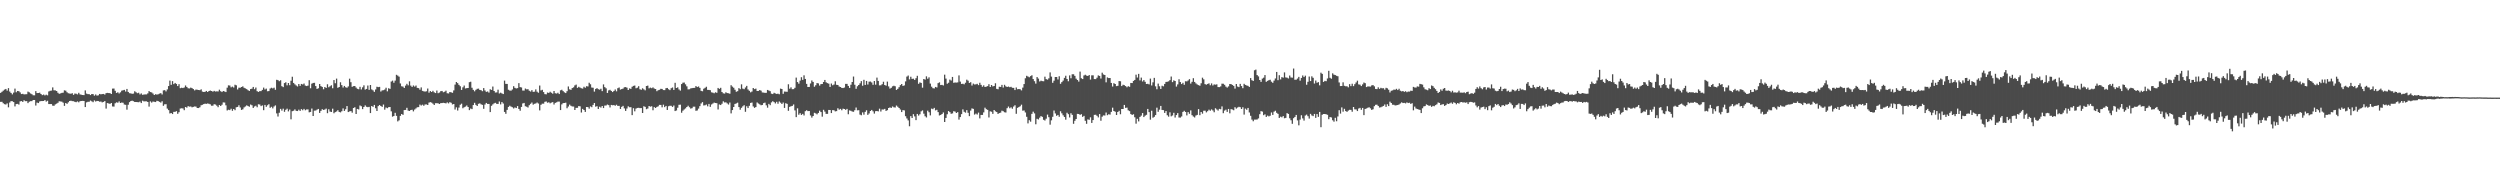 <?xml version="1.0" encoding="UTF-8"?>
<svg xmlns="http://www.w3.org/2000/svg" width="1920" height="150">
  <path d="M0 71.320h1v6.908H0zM1 70.520h1v7.676H1zM2 69.649h1v9.670H2zM3 68.807h1v11.214H3zM4 68.316h1v11.990H4zM5 69.595h1v9.808H5zM6 67.662h1v14.773H6zM7 70.299h1v8.461H7zM8 71.375h1v6.310H8zM9 72.488h1v5.303H9zM10 71.101h1v7.281H10zM11 68.065h1v13.654H11zM12 70.869h1v9.047H12zM13 69.867h1v9.892H13zM14 70.056h1v10.269H14zM15 70.943h1v6.927H15zM16 72.265h1v5.334H16zM17 72.046h1v6.249H17zM18 72.522h1v4.467H18zM19 72.418h1v5.281H19zM20 72.367h1v5.291H20zM21 70.354h1v8.829H21zM22 70.910h1v7.197H22zM23 71.765h1v5.941H23zM24 72.335h1v5.328H24zM25 73.182h1v3.636H25zM26 73.193h1v3.605H26zM27 69.986h1v11.042H27zM28 71.476h1v7.318H28zM29 71.429h1v7.741H29zM30 71.191h1v6.756H30zM31 72.178h1v5.423H31zM32 73.045h1v4.587H32zM33 72.583h1v4.986H33zM34 73.242h1v3.604H34zM35 72.697h1v5.320H35zM36 73.213h1v4.171H36zM37 70.261h1v9.667H37zM38 69.727h1v10.185H38zM39 69.568h1v10.358H39zM40 67.125h1v14.016H40zM41 69.324h1v11.922H41zM42 69.420h1v10.746H42zM43 69.911h1v9.694H43zM44 71.214h1v7.721H44zM45 72.028h1v5.743H45zM46 71.719h1v6.206H46zM47 71.301h1v6.790H47zM48 71.160h1v7.699H48zM49 69.377h1v11.911H49zM50 69.654h1v9.452H50zM51 70.861h1v8.932H51zM52 71.639h1v6.939H52zM53 71.858h1v5.731H53zM54 71.989h1v5.302H54zM55 71.559h1v6.094H55zM56 72.859h1v4.888H56zM57 71.850h1v6.370H57zM58 71.995h1v6.484H58zM59 72.510h1v5.346H59zM60 71.296h1v7.274H60zM61 72.500h1v5.229H61zM62 72.749h1v4.833H62zM63 72.938h1v4.531H63zM64 73.077h1v4.498H64zM65 69.443h1v12.796H65zM66 71.899h1v6.764H66zM67 72.292h1v5.869H67zM68 72.277h1v5.835H68zM69 73.009h1v4.176H69zM70 72.172h1v5.645H70zM71 72.273h1v6.237H71zM72 73.448h1v3.638H72zM73 72.529h1v5.455H73zM74 73.416h1v4.122H74zM75 73.233h1v4.364H75zM76 72.152h1v5.954H76zM77 72.457h1v5.535H77zM78 72.232h1v6.430H78zM79 72.154h1v6.148H79zM80 72.673h1v4.939H80zM81 71.549h1v11.860H81zM82 71.299h1v7.861H82zM83 71.481h1v8.003H83zM84 71.505h1v8.247H84zM85 72.170h1v6.935H85zM86 68.032h1v13.743H86zM87 67.996h1v13.873H87zM88 69.755h1v9.533H88zM89 71.355h1v7.216H89zM90 70.868h1v8.044H90zM91 71.775h1v6.074H91zM92 70.930h1v8.183H92zM93 69.632h1v9.093H93zM94 69.303h1v9.617H94zM95 69.017h1v11.265H95zM96 70.273h1v10.236H96zM97 68.318h1v15.907H97zM98 70.606h1v9.837H98zM99 71.575h1v6.872H99zM100 71.711h1v5.852H100zM101 72.029h1v5.275H101zM102 71.888h1v5.848H102zM103 70.099h1v8.230H103zM104 70.883h1v7.457H104zM105 71.595h1v6.863H105zM106 71.224h1v7.321H106zM107 72.488h1v5.522H107zM108 71.751h1v7.386H108zM109 72.816h1v4.520H109zM110 72.626h1v5.235H110zM111 72.491h1v5.356H111zM112 72.500h1v5.345H112zM113 71.733h1v6.628H113zM114 69.959h1v11.891H114zM115 70.697h1v7.199H115zM116 70.948h1v7.853H116zM117 71.852h1v6.134H117zM118 72.972h1v5.219H118zM119 72.364h1v6.005H119zM120 72.637h1v4.797H120zM121 72.377h1v5.311H121zM122 71.894h1v6.359H122zM123 71.551h1v7.243H123zM124 72.526h1v5.232H124zM125 69.431h1v11.802H125zM126 69.199h1v10.941H126zM127 70.192h1v9.839H127zM128 68.633h1v14.787H128zM129 66.123h1v18.452H129zM130 61.913h1v25.210H130zM131 65.102h1v21.680H131zM132 62.309h1v25.284H132zM133 64.612h1v21.285H133zM134 63.711h1v22.150H134zM135 64.457h1v20.903H135zM136 66.087h1v21.311H136zM137 64.689h1v21.500H137zM138 67.731h1v15.627H138zM139 67.390h1v15.736H139zM140 67.629h1v15.684H140zM141 67.163h1v17.489H141zM142 65.638h1v16.546H142zM143 66.777h1v15.927H143zM144 67.796h1v13.732H144zM145 67.929h1v13.986H145zM146 67.286h1v14.475H146zM147 67.704h1v14.708H147zM148 68.413h1v13.637H148zM149 69.409h1v12.351H149zM150 68.764h1v13.119H150zM151 68.911h1v14.012H151zM152 69.118h1v13.864H152zM153 69.293h1v13.066H153zM154 68.590h1v12.258H154zM155 70.331h1v10.168H155zM156 70.667h1v9.255H156zM157 70.526h1v9.086H157zM158 69.820h1v9.927H158zM159 70.674h1v8.779H159zM160 69.898h1v9.808H160zM161 69.550h1v10.558H161zM162 69.889h1v11.296H162zM163 70.415h1v10.759H163zM164 69.794h1v10.255H164zM165 70.274h1v9.996H165zM166 70.154h1v11.010H166zM167 70.263h1v12.061H167zM168 68.885h1v11.767H168zM169 70.030h1v11.367H169zM170 70.728h1v9.700H170zM171 69.890h1v8.736H171zM172 70.267h1v8.479H172zM173 70.712h1v10.171H173zM174 67.338h1v17.519H174zM175 65.541h1v18.750H175zM176 65.715h1v18.881H176zM177 67.051h1v16.472H177zM178 66.514h1v18.577H178zM179 67.229h1v16.490H179zM180 65.055h1v19.573H180zM181 65.551h1v16.806H181zM182 68.707h1v13.441H182zM183 67.350h1v13.477H183zM184 67.366h1v15.143H184zM185 66.809h1v17.598H185zM186 66.285h1v17.684H186zM187 67.434h1v15.070H187zM188 67.900h1v13.861H188zM189 68.479h1v12.442H189zM190 69.263h1v12.185H190zM191 69.847h1v12.112H191zM192 68.407h1v11.881H192zM193 68.083h1v12.751H193zM194 66.748h1v16.156H194zM195 68.506h1v13.240H195zM196 67.208h1v13.987H196zM197 70.019h1v12.375H197zM198 70.596h1v9.468H198zM199 70.006h1v10.265H199zM200 69.995h1v11.529H200zM201 69.015h1v11.906H201zM202 67.262h1v17.391H202zM203 68.709h1v11.864H203zM204 68.063h1v13.967H204zM205 70.081h1v10.765H205zM206 69.955h1v10.089H206zM207 67.975h1v14.837H207zM208 67.359h1v14.687H208zM209 67.915h1v15.338H209zM210 67.350h1v14.439H210zM211 68.946h1v11.983H211zM212 61.280h1v25.816H212zM213 61.521h1v27.977H213zM214 62.374h1v24.223H214zM215 61.642h1v21.961H215zM216 66.223h1v18.714H216zM217 66.934h1v16.547H217zM218 63.797h1v22.083H218zM219 63.183h1v21.143H219zM220 65.514h1v17.937H220zM221 63.750h1v21.806H221zM222 65.444h1v18.670H222zM223 61.992h1v29.643H223zM224 58.950h1v26.464H224zM225 63.673h1v21.354H225zM226 64.778h1v19.234H226zM227 65.620h1v19.515H227zM228 66.410h1v18.872H228zM229 64.537h1v19.678H229zM230 65.958h1v19.244H230zM231 64.460h1v19.360H231zM232 64.857h1v19.841H232zM233 64.153h1v19.443H233zM234 65.760h1v18.924H234zM235 66.108h1v17.977H235zM236 65.767h1v18.268H236zM237 61.576h1v24.691H237zM238 67.807h1v18.182H238zM239 64.251h1v19.101H239zM240 63.674h1v25.391H240zM241 63.587h1v21.401H241zM242 66.123h1v18.751H242zM243 68.299h1v15.911H243zM244 67.786h1v15.858H244zM245 64.527h1v22.195H245zM246 66.152h1v18.986H246zM247 66.748h1v17.122H247zM248 68.571h1v15.883H248zM249 66.820h1v17.306H249zM250 67.520h1v15.882H250zM251 64.698h1v22.234H251zM252 67.030h1v16.862H252zM253 66.228h1v19.486H253zM254 65.480h1v20.544H254zM255 67.766h1v15.702H255zM256 61.509h1v25.485H256zM257 63.970h1v22.132H257zM258 60.341h1v25.276H258zM259 67.409h1v17.249H259zM260 66.819h1v19.155H260zM261 63.196h1v23.140H261zM262 65.388h1v20.042H262zM263 67.206h1v16.031H263zM264 65.993h1v19.210H264zM265 67.006h1v16.911H265zM266 67.378h1v14.075H266zM267 66.370h1v19.707H267zM268 60.437h1v25.140H268zM269 63.119h1v22.190H269zM270 66.673h1v19.869H270zM271 66.137h1v16.798H271zM272 66.045h1v16.326H272zM273 67.199h1v20.353H273zM274 68.179h1v15.495H274zM275 68.570h1v15.476H275zM276 66.638h1v14.348H276zM277 68.715h1v12.908H277zM278 67.058h1v16.767H278zM279 65.530h1v16.671H279zM280 68.793h1v12.174H280zM281 68.289h1v13.742H281zM282 65.694h1v16.616H282zM283 69.038h1v13.032H283zM284 65.268h1v21.556H284zM285 68.648h1v12.737H285zM286 69.355h1v12.715H286zM287 70.575h1v9.998H287zM288 68.693h1v14.471H288zM289 66.611h1v18.628H289zM290 66.936h1v14.559H290zM291 66.730h1v13.902H291zM292 70.294h1v11.134H292zM293 69.408h1v12.683H293zM294 69.274h1v10.983H294zM295 68.743h1v15.469H295zM296 67.356h1v15.247H296zM297 70.138h1v12.962H297zM298 67.809h1v14.524H298zM299 68.236h1v13.941H299zM300 62.606h1v22.904H300zM301 61.885h1v27.720H301zM302 63.545h1v25.528H302zM303 61.890h1v24.760H303zM304 57.452h1v31.556H304zM305 58.086h1v35.127H305zM306 58.906h1v33.491H306zM307 64.122h1v24.854H307zM308 66.240h1v21.299H308zM309 66.495h1v21.744H309zM310 67.554h1v16.985H310zM311 65.763h1v18.644H311zM312 64.360h1v18.439H312zM313 65.530h1v19.388H313zM314 62.441h1v22.819H314zM315 65.761h1v18.715H315zM316 66.764h1v17.515H316zM317 65.628h1v19.920H317zM318 66.513h1v17.584H318zM319 65.700h1v17.534H319zM320 67.472h1v14.932H320zM321 67.684h1v14.590H321zM322 68.858h1v11.462H322zM323 67.144h1v13.888H323zM324 69.779h1v10.588H324zM325 70.164h1v11.114H325zM326 70.366h1v9.859H326zM327 70.099h1v10.067H327zM328 67.993h1v12.664H328zM329 71.190h1v7.620H329zM330 69.928h1v8.505H330zM331 70.648h1v8.140H331zM332 69.747h1v9.871H332zM333 70.900h1v9.729H333zM334 71.481h1v7.766H334zM335 69.545h1v9.726H335zM336 71.563h1v7.812H336zM337 71.080h1v8.778H337zM338 70.029h1v9.184H338zM339 69.822h1v9.339H339zM340 70.845h1v8.110H340zM341 70.455h1v8.676H341zM342 69.637h1v9.772H342zM343 71.637h1v7.008H343zM344 71.785h1v7.620H344zM345 70.664h1v7.790H345zM346 70.892h1v8.081H346zM347 71.255h1v8.995H347zM348 69.449h1v10.403H348zM349 64.973h1v19.154H349zM350 62.984h1v19.453H350zM351 63.845h1v21.063H351zM352 65.197h1v17.447H352zM353 66.244h1v14.189H353zM354 69.089h1v10.535H354zM355 67.096h1v16.067H355zM356 65.689h1v16.701H356zM357 67.940h1v13.941H357zM358 67.678h1v13.325H358zM359 67.563h1v14.625H359zM360 63.127h1v21.443H360zM361 62.767h1v20.595H361zM362 67.359h1v16.445H362zM363 68.996h1v11.696H363zM364 70.129h1v8.836H364zM365 68.963h1v11.589H365zM366 68.213h1v13.200H366zM367 68.055h1v11.650H367zM368 69.090h1v10.274H368zM369 69.294h1v10.854H369zM370 70.046h1v10.508H370zM371 67.636h1v15.948H371zM372 69.486h1v10.793H372zM373 70.537h1v8.505H373zM374 70.256h1v9.557H374zM375 71.093h1v8.725H375zM376 68.536h1v17.557H376zM377 69.052h1v12.208H377zM378 66.451h1v13.723H378zM379 69.887h1v9.472H379zM380 71.043h1v7.931H380zM381 70.947h1v8.841H381zM382 68.879h1v10.944H382zM383 71.788h1v6.122H383zM384 71.171h1v9.027H384zM385 71.724h1v6.672H385zM386 72.243h1v7.262H386zM387 61.914h1v24.069H387zM388 64.430h1v22.965H388zM389 64.477h1v19.894H389zM390 68.939h1v13.191H390zM391 69.550h1v11.676H391zM392 69.647h1v12.240H392zM393 68.693h1v13.675H393zM394 66.214h1v17.067H394zM395 67.499h1v15.037H395zM396 67.931h1v15.067H396zM397 67.694h1v13.760H397zM398 63.864h1v19.814H398zM399 66.917h1v18.145H399zM400 67.172h1v14.952H400zM401 69.537h1v9.941H401zM402 69.589h1v9.488H402zM403 67.973h1v13.645H403zM404 68.603h1v13.354H404zM405 68.498h1v14.079H405zM406 69.662h1v11.130H406zM407 70.314h1v9.426H407zM408 69.236h1v9.505H408zM409 70.579h1v9.826H409zM410 70.420h1v9.287H410zM411 68.674h1v10.770H411zM412 70.400h1v8.342H412zM413 71.241h1v8.263H413zM414 65.677h1v19.104H414zM415 69.446h1v11.054H415zM416 68.972h1v10.664H416zM417 70.688h1v8.915H417zM418 72.277h1v5.881H418zM419 72.441h1v5.498H419zM420 71.090h1v7.787H420zM421 71.365h1v7.157H421zM422 70.429h1v8.922H422zM423 71.227h1v7.546H423zM424 71.915h1v6.528H424zM425 69.911h1v10.378H425zM426 71.611h1v7.368H426zM427 71.831h1v6.742H427zM428 71.231h1v6.816H428zM429 72.262h1v5.775H429zM430 69.367h1v15.187H430zM431 68.920h1v11.265H431zM432 70.000h1v9.211H432zM433 70.896h1v8.205H433zM434 71.467h1v7.390H434zM435 70.051h1v13.080H435zM436 66.402h1v15.434H436zM437 68.610h1v11.734H437zM438 69.028h1v12.218H438zM439 67.651h1v14.134H439zM440 67.051h1v14.765H440zM441 65.581h1v18.878H441zM442 64.954h1v17.897H442zM443 67.465h1v15.345H443zM444 66.682h1v14.790H444zM445 67.286h1v14.379H445zM446 67.796h1v18.605H446zM447 68.044h1v15.578H447zM448 66.595h1v17.905H448zM449 67.376h1v18.582H449zM450 66.211h1v15.947H450zM451 66.382h1v15.877H451zM452 63.554h1v19.912H452zM453 64.734h1v16.961H453zM454 67.215h1v15.105H454zM455 67.376h1v13.182H455zM456 70.373h1v8.747H456zM457 68.305h1v13.615H457zM458 67.699h1v13.857H458zM459 68.529h1v15.158H459zM460 68.859h1v13.106H460zM461 68.151h1v14.481H461zM462 70.007h1v11.385H462zM463 64.816h1v18.169H463zM464 66.916h1v14.204H464zM465 67.861h1v13.135H465zM466 71.376h1v8.896H466zM467 69.440h1v11.302H467zM468 68.956h1v13.581H468zM469 69.825h1v10.784H469zM470 70.710h1v10.125H470zM471 69.818h1v10.884H471zM472 68.693h1v12.515H472zM473 70.165h1v10.295H473zM474 67.735h1v13.605H474zM475 67.193h1v14.135H475zM476 68.834h1v14.852H476zM477 68.408h1v13.655H477zM478 68.027h1v13.299H478zM479 66.996h1v16.264H479zM480 66.847h1v18.338H480zM481 67.339h1v16.027H481zM482 69.116h1v12.538H482zM483 67.911h1v14.485H483zM484 68.274h1v14.078H484zM485 66.628h1v21.790H485zM486 65.929h1v17.149H486zM487 65.673h1v19.833H487zM488 67.773h1v15.626H488zM489 67.317h1v15.590H489zM490 66.221h1v16.551H490zM491 68.548h1v14.509H491zM492 68.965h1v14.022H492zM493 67.795h1v18.975H493zM494 68.603h1v13.010H494zM495 69.374h1v12.723H495zM496 66.039h1v17.817H496zM497 65.738h1v17.621H497zM498 67.836h1v13.560H498zM499 67.302h1v14.643H499zM500 67.744h1v13.868H500zM501 67.123h1v17.575H501zM502 68.019h1v14.253H502zM503 68.348h1v14.590H503zM504 70.054h1v12.059H504zM505 69.295h1v12.351H505zM506 68.979h1v11.584H506zM507 68.185h1v12.406H507zM508 68.292h1v14.122H508zM509 69.162h1v11.245H509zM510 69.208h1v13.055H510zM511 67.753h1v13.625H511zM512 67.510h1v16.945H512zM513 68.535h1v13.089H513zM514 69.243h1v11.960H514zM515 67.749h1v13.504H515zM516 67.162h1v14.977H516zM517 69.046h1v12.002H517zM518 63.615h1v21.691H518zM519 67.595h1v17.248H519zM520 67.072h1v15.665H520zM521 68.700h1v11.762H521zM522 69.562h1v10.810H522zM523 64.547h1v22.046H523zM524 63.471h1v21.538H524zM525 63.400h1v20.671H525zM526 64.744h1v18.514H526zM527 66.315h1v15.875H527zM528 68.645h1v12.558H528zM529 68.568h1v13.788H529zM530 67.908h1v15.503H530zM531 67.663h1v15.447H531zM532 67.528h1v14.408H532zM533 67.488h1v14.439H533zM534 66.077h1v19.016H534zM535 66.880h1v17.956H535zM536 66.417h1v16.971H536zM537 67.494h1v14.039H537zM538 69.811h1v9.660H538zM539 70.117h1v8.298H539zM540 68.145h1v12.861H540zM541 67.415h1v13.452H541zM542 66.592h1v13.711H542zM543 69.017h1v12.621H543zM544 69.060h1v10.754H544zM545 69.265h1v12.785H545zM546 70.892h1v9.333H546zM547 71.165h1v8.365H547zM548 71.649h1v7.128H548zM549 70.869h1v8.243H549zM550 71.292h1v7.978H550zM551 67.544h1v16.550H551zM552 68.252h1v11.979H552zM553 67.450h1v13.253H553zM554 70.678h1v8.997H554zM555 71.695h1v6.113H555zM556 71.899h1v6.818H556zM557 70.856h1v7.740H557zM558 71.479h1v7.920H558zM559 71.603h1v8.699H559zM560 71.979h1v6.761H560zM561 65.418h1v21.691H561zM562 66.511h1v18.019H562zM563 67.357h1v14.841H563zM564 68.891h1v10.907H564zM565 70.451h1v8.951H565zM566 70.045h1v8.823H566zM567 67.676h1v14.538H567zM568 68.481h1v15.787H568zM569 64.776h1v18.019H569zM570 68.025h1v13.641H570zM571 68.528h1v12.285H571zM572 67.152h1v18.714H572zM573 65.955h1v15.648H573zM574 68.722h1v14.262H574zM575 69.733h1v11.523H575zM576 70.894h1v8.165H576zM577 70.298h1v8.447H577zM578 67.584h1v14.158H578zM579 68.464h1v14.356H579zM580 68.035h1v14.195H580zM581 69.904h1v8.788H581zM582 69.830h1v9.696H582zM583 69.096h1v11.106H583zM584 69.639h1v11.204H584zM585 71.022h1v9.556H585zM586 71.137h1v8.055H586zM587 71.338h1v7.445H587zM588 71.275h1v9.610H588zM589 69.062h1v13.637H589zM590 69.513h1v10.243H590zM591 70.031h1v10.762H591zM592 71.930h1v6.700H592zM593 72.257h1v5.484H593zM594 71.285h1v7.169H594zM595 71.803h1v7.654H595zM596 72.137h1v6.045H596zM597 71.945h1v7.724H597zM598 72.389h1v5.538H598zM599 68.040h1v10.814H599zM600 68.349h1v11.537H600zM601 72.025h1v6.695H601zM602 70.301h1v12.612H602zM603 70.393h1v8.850H603zM604 70.522h1v9.226H604zM605 64.692h1v20.380H605zM606 68.139h1v13.955H606zM607 67.055h1v14.560H607zM608 68.480h1v12.845H608zM609 68.451h1v11.762H609zM610 67.450h1v17.322H610zM611 59.601h1v30.340H611zM612 63.018h1v20.197H612zM613 64.256h1v23.839H613zM614 61.896h1v25.050H614zM615 59.292h1v28.982H615zM616 61.363h1v26.102H616zM617 57.867h1v30.801H617zM618 60.608h1v24.810H618zM619 64.430h1v20.266H619zM620 66.801h1v18.564H620zM621 66.790h1v18.471H621zM622 64.105h1v24.562H622zM623 61.772h1v28.560H623zM624 62.928h1v26.183H624zM625 66.611h1v20.003H625zM626 65.479h1v21.632H626zM627 63.793h1v24.040H627zM628 64.052h1v22.669H628zM629 65.762h1v19.226H629zM630 64.613h1v21.443H630zM631 64.527h1v25.095H631zM632 62.980h1v21.328H632zM633 61.378h1v24.330H633zM634 63.245h1v24.186H634zM635 63.839h1v23.605H635zM636 64.262h1v20.181H636zM637 66.743h1v17.723H637zM638 64.164h1v22.692H638zM639 65.502h1v19.068H639zM640 64.910h1v19.749H640zM641 62.436h1v23.135H641zM642 65.130h1v20.245H642zM643 65.261h1v17.903H643zM644 66.459h1v17.768H644zM645 66.823h1v16.799H645zM646 67.521h1v17.164H646zM647 67.615h1v15.850H647zM648 67.230h1v16.486H648zM649 64.413h1v19.947H649zM650 64.431h1v19.197H650zM651 65.988h1v21.777H651zM652 67.555h1v17.252H652zM653 65.084h1v19.991H653zM654 62.956h1v22.677H654zM655 58.783h1v27.061H655zM656 65.073h1v19.542H656zM657 68.213h1v14.376H657zM658 66.244h1v18.476H658zM659 65.269h1v19.368H659zM660 64.018h1v24.012H660zM661 62.313h1v26.196H661zM662 65.848h1v20.488H662zM663 61.279h1v26.780H663zM664 65.238h1v20.659H664zM665 62.147h1v22.535H665zM666 64.944h1v23.259H666zM667 62.702h1v24.435H667zM668 62.641h1v22.599H668zM669 63.344h1v21.069H669zM670 65.138h1v20.369H670zM671 62.220h1v25.010H671zM672 65.042h1v20.382H672zM673 59.582h1v25.669H673zM674 62.182h1v23.398H674zM675 65.591h1v17.865H675zM676 65.480h1v20.157H676zM677 64.679h1v19.397H677zM678 62.774h1v21.330H678zM679 65.288h1v18.336H679zM680 65.791h1v19.408H680zM681 62.694h1v21.961H681zM682 66.373h1v16.571H682zM683 68.057h1v14.415H683zM684 67.455h1v15.463H684zM685 66.292h1v15.464H685zM686 65.859h1v16.563H686zM687 66.269h1v16.341H687zM688 69.082h1v11.942H688zM689 68.268h1v13.718H689zM690 66.979h1v15.953H690zM691 65.392h1v18.710H691zM692 64.492h1v21.579H692zM693 66.003h1v18.558H693zM694 65.611h1v19.200H694zM695 62.489h1v26.769H695zM696 58.813h1v32.166H696zM697 58.009h1v34.466H697zM698 60.968h1v35.983H698zM699 58.920h1v30.251H699zM700 60.552h1v30.051H700zM701 60.429h1v27.294H701zM702 61.414h1v27.977H702zM703 60.077h1v32.185H703zM704 58.221h1v29.283H704zM705 64.372h1v24.423H705zM706 63.262h1v24.473H706zM707 63.691h1v21.821H707zM708 67.332h1v17.474H708zM709 60.665h1v26.628H709zM710 61.120h1v28.165H710zM711 58.609h1v31.584H711zM712 60.444h1v24.572H712zM713 59.384h1v26.836H713zM714 64.229h1v24.422H714zM715 66.551h1v16.859H715zM716 67.753h1v16.133H716zM717 67.937h1v14.903H717zM718 66.762h1v18.038H718zM719 67.194h1v17.129H719zM720 63.859h1v22.272H720zM721 63.230h1v25.450H721zM722 65.315h1v22.976H722zM723 65.175h1v22.365H723zM724 65.627h1v20.729H724zM725 57.336h1v36.361H725zM726 60.364h1v30.200H726zM727 64.322h1v23.428H727zM728 63.548h1v21.742H728zM729 61.126h1v25.006H729zM730 61.837h1v25.578H730zM731 59.075h1v27.999H731zM732 63.570h1v21.826H732zM733 63.353h1v22.379H733zM734 63.438h1v23.349H734zM735 63.289h1v22.834H735zM736 57.888h1v33.974H736zM737 62.691h1v27.230H737zM738 64.484h1v23.169H738zM739 64.292h1v19.733H739zM740 64.754h1v21.095H740zM741 63.561h1v22.990H741zM742 61.191h1v23.374H742zM743 61.928h1v24.693H743zM744 63.718h1v25.475H744zM745 63.118h1v21.837H745zM746 65.704h1v17.535H746zM747 64.194h1v19.393H747zM748 64.845h1v23.152H748zM749 64.765h1v22.476H749zM750 64.371h1v23.607H750zM751 65.358h1v21.145H751zM752 63.535h1v27.376H752zM753 65.200h1v23.079H753zM754 66.613h1v21.680H754zM755 65.555h1v20.792H755zM756 66.825h1v15.844H756zM757 66.507h1v17.371H757zM758 66.155h1v18.245H758zM759 64.677h1v25.547H759zM760 66.821h1v18.661H760zM761 65.280h1v20.508H761zM762 66.356h1v21.116H762zM763 66.048h1v18.410H763zM764 63.933h1v21.560H764zM765 68.247h1v17.833H765zM766 68.531h1v18.991H766zM767 66.606h1v20.239H767zM768 66.749h1v19.776H768zM769 65.165h1v19.846H769zM770 67.242h1v18.211H770zM771 65.104h1v21.129H771zM772 66.305h1v20.145H772zM773 66.839h1v16.243H773zM774 66.448h1v15.388H774zM775 66.962h1v16.209H775zM776 66.670h1v15.774H776zM777 67.420h1v16.103H777zM778 67.458h1v14.364H778zM779 69.173h1v11.662H779zM780 67.189h1v20.214H780zM781 68.546h1v14.277H781zM782 68.342h1v13.877H782zM783 68.571h1v13.063H783zM784 69.422h1v10.950H784zM785 67.261h1v17.754H785zM786 64.541h1v20.290H786zM787 60.108h1v26.255H787zM788 58.211h1v31.501H788zM789 58.763h1v36.009H789zM790 59.365h1v32.966H790zM791 58.482h1v34.978H791zM792 57.824h1v29.606H792zM793 60.717h1v25.049H793zM794 62.349h1v24.742H794zM795 64.204h1v31.258H795zM796 59.182h1v32.043H796zM797 60.368h1v31.395H797zM798 62.582h1v27.785H798zM799 61.953h1v27.200H799zM800 62.334h1v27.410H800zM801 62.415h1v29.568H801zM802 58.887h1v33.672H802zM803 60.792h1v30.326H803zM804 61.199h1v26.822H804zM805 60.143h1v29.868H805zM806 55.592h1v40.139H806zM807 58.849h1v33.544H807zM808 63.576h1v26.126H808zM809 61.928h1v22.953H809zM810 59.144h1v27.975H810zM811 59.122h1v29.812H811zM812 61.021h1v27.239H812zM813 58.578h1v31.123H813zM814 64.367h1v21.095H814zM815 63.077h1v23.987H815zM816 61.891h1v26.670H816zM817 59.806h1v30.046H817zM818 58.152h1v33.761H818zM819 60.667h1v25.934H819zM820 62.418h1v25.294H820zM821 57.912h1v32.315H821zM822 60.098h1v26.891H822zM823 57.035h1v31.187H823zM824 57.028h1v38.056H824zM825 58.279h1v34.474H825zM826 60.403h1v30.974H826zM827 61.423h1v26.051H827zM828 62.672h1v24.876H828zM829 55.005h1v33.220H829zM830 60.102h1v27.589H830zM831 60.720h1v29.011H831zM832 57.969h1v31.017H832zM833 57.395h1v35.360H833zM834 58.046h1v37.028H834zM835 58.364h1v33.316H835zM836 57.600h1v34.410H836zM837 61.157h1v28.950H837zM838 57.862h1v36.555H838zM839 57.860h1v34.355H839zM840 60.734h1v27.483H840zM841 60.792h1v27.334H841zM842 59.632h1v29.315H842zM843 57.911h1v32.234H843zM844 58.330h1v29.264H844zM845 60.331h1v32.400H845zM846 55.808h1v33.804H846zM847 57.167h1v31.440H847zM848 57.608h1v31.104H848zM849 63.231h1v23.209H849zM850 59.438h1v29.059H850zM851 59.958h1v27.804H851zM852 59.898h1v28.126H852zM853 63.669h1v22.256H853zM854 66.469h1v16.228H854zM855 63.891h1v21.359H855zM856 64.498h1v21.304H856zM857 66.135h1v22.168H857zM858 65.886h1v20.146H858zM859 62.249h1v22.863H859zM860 62.435h1v25.306H860zM861 66.078h1v17.646H861zM862 65.081h1v18.644H862zM863 65.446h1v15.145H863zM864 66.103h1v16.745H864zM865 67.016h1v15.628H865zM866 66.206h1v18.522H866zM867 66.646h1v18.697H867zM868 63.703h1v23.899H868zM869 63.813h1v24.457H869zM870 62.173h1v25.580H870zM871 61.370h1v28.698H871zM872 57.362h1v37.599H872zM873 59.523h1v31.701H873zM874 56.741h1v36.509H874zM875 61.735h1v28.078H875zM876 59.620h1v29.175H876zM877 62.554h1v24.287H877zM878 61.496h1v28.402H878zM879 62.798h1v26.023H879zM880 64.528h1v23.649H880zM881 64.357h1v19.305H881zM882 64.817h1v21.298H882zM883 60.370h1v31.551H883zM884 65.619h1v19.406H884zM885 63.209h1v27.199H885zM886 59.801h1v29.926H886zM887 66.289h1v22.084H887zM888 68.560h1v14.137H888zM889 64.211h1v21.665H889zM890 66.259h1v17.954H890zM891 68.316h1v13.038H891zM892 65.864h1v18.564H892zM893 66.314h1v18.249H893zM894 64.481h1v22.272H894zM895 62.934h1v22.362H895zM896 62.761h1v25.774H896zM897 62.452h1v27.153H897zM898 61.527h1v24.735H898zM899 58.794h1v30.563H899zM900 63.086h1v25.603H900zM901 61.679h1v24.946H901zM902 62.191h1v28.073H902zM903 66.518h1v21.841H903zM904 64.833h1v22.041H904zM905 60.876h1v29.387H905zM906 63.030h1v27.292H906zM907 64.557h1v24.886H907zM908 63.571h1v22.387H908zM909 65.119h1v19.971H909zM910 62.390h1v23.629H910zM911 62.512h1v26.103H911zM912 61.803h1v24.318H912zM913 60.777h1v26.640H913zM914 64.195h1v20.574H914zM915 62.848h1v25.617H915zM916 60.054h1v29.454H916zM917 62.903h1v27.303H917zM918 64.070h1v24.666H918zM919 64.857h1v23.366H919zM920 65.360h1v18.464H920zM921 65.862h1v22.587H921zM922 63.960h1v22.036H922zM923 59.643h1v27.639H923zM924 60.913h1v24.114H924zM925 64.596h1v20.407H925zM926 65.016h1v21.285H926zM927 64.450h1v20.936H927zM928 63.996h1v20.217H928zM929 65.491h1v19.565H929zM930 64.042h1v19.952H930zM931 65.619h1v19.241H931zM932 64.806h1v21.437H932zM933 65.045h1v18.116H933zM934 64.774h1v19.295H934zM935 66.891h1v18.058H935zM936 66.899h1v16.720H936zM937 66.379h1v17.557H937zM938 64.236h1v17.502H938zM939 64.285h1v22.665H939zM940 65.146h1v19.808H940zM941 66.497h1v17.716H941zM942 67.266h1v18.633H942zM943 66.366h1v17.302H943zM944 64.491h1v22.561H944zM945 64.628h1v19.203H945zM946 65.239h1v18.877H946zM947 65.945h1v18.737H947zM948 68.042h1v14.312H948zM949 64.517h1v18.864H949zM950 66.469h1v16.123H950zM951 66.917h1v15.082H951zM952 64.387h1v17.953H952zM953 66.089h1v17.605H953zM954 67.732h1v14.628H954zM955 64.338h1v23.665H955zM956 65.244h1v18.138H956zM957 65.629h1v18.682H957zM958 65.969h1v16.904H958zM959 66.752h1v19.607H959zM960 59.934h1v29.018H960zM961 61.600h1v30.231H961zM962 62.156h1v30.979H962zM963 53.974h1v37.859H963zM964 53.431h1v38.443H964zM965 57.671h1v34.097H965zM966 58.684h1v32.260H966zM967 61.423h1v26.275H967zM968 62.849h1v22.514H968zM969 60.368h1v25.338H969zM970 59.661h1v28.789H970zM971 57.669h1v30.131H971zM972 62.802h1v27.021H972zM973 62.090h1v26.680H973zM974 61.587h1v27.809H974zM975 61.226h1v27.681H975zM976 62.717h1v23.634H976zM977 63.600h1v24.691H977zM978 61.908h1v23.847H978zM979 60.244h1v24.821H979zM980 55.268h1v31.346H980zM981 61.576h1v25.858H981zM982 57.735h1v32.843H982zM983 60.988h1v28.597H983zM984 59.250h1v30.848H984zM985 59.671h1v29.477H985zM986 55.591h1v35.229H986zM987 59.466h1v31.064H987zM988 59.670h1v27.237H988zM989 60.238h1v27.254H989zM990 57.992h1v32.811H990zM991 59.488h1v32.895H991zM992 59.670h1v35.385H992zM993 52.647h1v38.139H993zM994 61.229h1v28.590H994zM995 61.187h1v27.104H995zM996 60.339h1v32.146H996zM997 59.040h1v37.239H997zM998 61.953h1v29.908H998zM999 59.867h1v28.639H999zM1000 57.940h1v32.973H1000zM1001 59.209h1v33.389H1001zM1002 58.097h1v30.626H1002zM1003 65.080h1v22.949H1003zM1004 62.833h1v26.424H1004zM1005 58.769h1v32.293H1005zM1006 62.265h1v25.169H1006zM1007 58.621h1v30.044H1007zM1008 59.728h1v29.461H1008zM1009 64.162h1v23.346H1009zM1010 61.825h1v28.718H1010zM1011 63.546h1v24.065H1011zM1012 63.077h1v26.700H1012zM1013 65.545h1v20.398H1013zM1014 55.806h1v41.907H1014zM1015 56.714h1v31.378H1015zM1016 62.909h1v24.647H1016zM1017 62.095h1v25.446H1017zM1018 62.341h1v25.391H1018zM1019 60.264h1v27.883H1019zM1020 54.381h1v37.154H1020zM1021 59.736h1v30.171H1021zM1022 60.484h1v29.728H1022zM1023 56.333h1v36.045H1023zM1024 57.333h1v36.129H1024zM1025 57.659h1v32.830H1025zM1026 58.221h1v34.896H1026zM1027 58.550h1v30.900H1027zM1028 63.355h1v21.275H1028zM1029 66.103h1v21.119H1029zM1030 66.059h1v16.405H1030zM1031 63.256h1v22.496H1031zM1032 65.891h1v17.665H1032zM1033 66.246h1v19.042H1033zM1034 66.234h1v19.676H1034zM1035 67.061h1v17.885H1035zM1036 64.589h1v19.751H1036zM1037 66.174h1v18.189H1037zM1038 64.320h1v21.472H1038zM1039 66.129h1v16.059H1039zM1040 64.673h1v19.282H1040zM1041 63.332h1v20.735H1041zM1042 61.962h1v23.345H1042zM1043 64.819h1v18.558H1043zM1044 65.003h1v17.844H1044zM1045 66.091h1v18.258H1045zM1046 64.840h1v18.030H1046zM1047 63.372h1v25.058H1047zM1048 63.885h1v19.779H1048zM1049 66.871h1v16.427H1049zM1050 66.369h1v16.372H1050zM1051 66.416h1v15.983H1051zM1052 66.528h1v16.659H1052zM1053 65.575h1v18.843H1053zM1054 65.356h1v18.573H1054zM1055 66.299h1v15.254H1055zM1056 68.308h1v12.166H1056zM1057 68.451h1v11.948H1057zM1058 67.049h1v14.302H1058zM1059 68.259h1v14.321H1059zM1060 67.424h1v14.941H1060zM1061 67.818h1v14.074H1061zM1062 67.751h1v13.627H1062zM1063 68.869h1v11.371H1063zM1064 67.442h1v14.620H1064zM1065 67.815h1v12.253H1065zM1066 68.893h1v12.542H1066zM1067 70.993h1v7.100H1067zM1068 69.706h1v9.375H1068zM1069 69.426h1v11.025H1069zM1070 68.795h1v11.683H1070zM1071 68.938h1v12.042H1071zM1072 68.221h1v12.601H1072zM1073 69.157h1v11.469H1073zM1074 68.123h1v12.093H1074zM1075 69.704h1v9.781H1075zM1076 70.208h1v8.384H1076zM1077 69.892h1v9.280H1077zM1078 70.540h1v8.466H1078zM1079 70.022h1v9.372H1079zM1080 70.792h1v7.833H1080zM1081 70.291h1v8.849H1081zM1082 70.361h1v8.551H1082zM1083 69.658h1v10.146H1083zM1084 69.768h1v9.471H1084zM1085 66.713h1v18.046H1085zM1086 67.198h1v14.647H1086zM1087 67.255h1v16.066H1087zM1088 66.335h1v17.437H1088zM1089 66.551h1v17.494H1089zM1090 64.385h1v20.001H1090zM1091 64.644h1v22.204H1091zM1092 64.994h1v18.137H1092zM1093 67.090h1v14.621H1093zM1094 68.562h1v12.921H1094zM1095 68.853h1v11.303H1095zM1096 69.340h1v11.354H1096zM1097 67.752h1v13.534H1097zM1098 68.424h1v12.578H1098zM1099 65.633h1v16.429H1099zM1100 66.126h1v15.176H1100zM1101 67.454h1v14.168H1101zM1102 68.526h1v12.216H1102zM1103 69.823h1v10.290H1103zM1104 71.438h1v7.248H1104zM1105 70.604h1v8.450H1105zM1106 68.657h1v12.052H1106zM1107 69.660h1v10.515H1107zM1108 68.133h1v11.889H1108zM1109 67.586h1v13.758H1109zM1110 69.560h1v11.106H1110zM1111 69.683h1v9.853H1111zM1112 69.491h1v10.396H1112zM1113 69.874h1v9.496H1113zM1114 70.909h1v7.826H1114zM1115 69.698h1v10.032H1115zM1116 71.082h1v7.446H1116zM1117 70.928h1v8.142H1117zM1118 71.181h1v8.955H1118zM1119 70.945h1v8.165H1119zM1120 69.637h1v9.974H1120zM1121 71.109h1v7.438H1121zM1122 71.114h1v7.232H1122zM1123 71.243h1v7.517H1123zM1124 70.904h1v7.681H1124zM1125 71.564h1v7.330H1125zM1126 70.652h1v7.923H1126zM1127 70.423h1v9.510H1127zM1128 72.357h1v6.144H1128zM1129 71.857h1v6.354H1129zM1130 71.544h1v6.833H1130zM1131 72.086h1v6.805H1131zM1132 71.161h1v7.507H1132zM1133 68.301h1v12.707H1133zM1134 66.947h1v15.501H1134zM1135 68.044h1v13.396H1135zM1136 66.337h1v17.817H1136zM1137 67.761h1v14.798H1137zM1138 68.565h1v13.680H1138zM1139 67.109h1v14.797H1139zM1140 66.793h1v17.025H1140zM1141 68.751h1v13.604H1141zM1142 67.242h1v17.394H1142zM1143 67.203h1v14.331H1143zM1144 68.034h1v12.887H1144zM1145 64.814h1v19.903H1145zM1146 67.779h1v14.968H1146zM1147 67.974h1v14.026H1147zM1148 69.611h1v10.233H1148zM1149 70.104h1v10.633H1149zM1150 69.838h1v10.026H1150zM1151 68.373h1v12.841H1151zM1152 66.630h1v15.615H1152zM1153 69.946h1v11.028H1153zM1154 68.388h1v12.304H1154zM1155 68.034h1v13.431H1155zM1156 68.149h1v12.124H1156zM1157 70.165h1v10.279H1157zM1158 69.586h1v10.314H1158zM1159 70.698h1v7.909H1159zM1160 70.292h1v9.202H1160zM1161 68.737h1v12.030H1161zM1162 68.999h1v14.290H1162zM1163 70.016h1v12.398H1163zM1164 69.373h1v11.369H1164zM1165 68.239h1v12.144H1165zM1166 69.871h1v9.511H1166zM1167 67.872h1v15.768H1167zM1168 68.834h1v10.914H1168zM1169 68.637h1v11.188H1169zM1170 69.236h1v11.474H1170zM1171 69.319h1v10.106H1171zM1172 64.235h1v21.201H1172zM1173 63.014h1v20.821H1173zM1174 65.877h1v16.808H1174zM1175 67.321h1v14.387H1175zM1176 67.658h1v13.880H1176zM1177 65.177h1v19.743H1177zM1178 66.951h1v17.057H1178zM1179 68.008h1v15.077H1179zM1180 66.713h1v17.315H1180zM1181 66.829h1v16.569H1181zM1182 65.943h1v15.475H1182zM1183 68.219h1v15.220H1183zM1184 66.996h1v14.139H1184zM1185 67.980h1v13.066H1185zM1186 69.730h1v12.702H1186zM1187 69.179h1v10.708H1187zM1188 66.893h1v15.076H1188zM1189 68.569h1v12.484H1189zM1190 68.797h1v12.727H1190zM1191 69.417h1v12.186H1191zM1192 68.782h1v11.823H1192zM1193 68.744h1v11.224H1193zM1194 70.681h1v8.941H1194zM1195 70.645h1v8.130H1195zM1196 70.654h1v8.494H1196zM1197 71.483h1v8.545H1197zM1198 70.342h1v8.937H1198zM1199 71.026h1v7.755H1199zM1200 71.607h1v7.061H1200zM1201 72.188h1v5.530H1201zM1202 72.568h1v4.972H1202zM1203 72.265h1v5.323H1203zM1204 71.143h1v7.136H1204zM1205 72.779h1v4.961H1205zM1206 72.632h1v5.026H1206zM1207 72.491h1v5.603H1207zM1208 72.901h1v4.660H1208zM1209 72.602h1v5.200H1209zM1210 71.982h1v5.906H1210zM1211 69.859h1v8.724H1211zM1212 71.483h1v6.530H1212zM1213 72.177h1v6.174H1213zM1214 71.777h1v6.519H1214zM1215 71.409h1v7.631H1215zM1216 71.744h1v6.551H1216zM1217 71.948h1v6.664H1217zM1218 72.033h1v6.211H1218zM1219 71.946h1v6.808H1219zM1220 67.826h1v19.412H1220zM1221 64.622h1v22.872H1221zM1222 62.729h1v24.445H1222zM1223 63.994h1v24.232H1223zM1224 64.489h1v25.219H1224zM1225 64.093h1v27.578H1225zM1226 61.821h1v26.929H1226zM1227 59.467h1v28.212H1227zM1228 53.632h1v36.159H1228zM1229 61.445h1v27.564H1229zM1230 60.968h1v28.585H1230zM1231 62.894h1v25.942H1231zM1232 63.795h1v25.523H1232zM1233 60.509h1v27.269H1233zM1234 61.493h1v28.245H1234zM1235 62.351h1v28.289H1235zM1236 62.215h1v24.762H1236zM1237 62.997h1v25.267H1237zM1238 57.049h1v29.261H1238zM1239 63.244h1v24.265H1239zM1240 64.522h1v20.904H1240zM1241 64.953h1v18.386H1241zM1242 67.750h1v15.186H1242zM1243 62.609h1v22.077H1243zM1244 60.491h1v27.425H1244zM1245 62.232h1v24.418H1245zM1246 63.377h1v22.570H1246zM1247 65.618h1v17.014H1247zM1248 67.754h1v16.783H1248zM1249 63.736h1v21.119H1249zM1250 64.893h1v17.666H1250zM1251 64.493h1v18.336H1251zM1252 66.393h1v17.141H1252zM1253 66.571h1v16.742H1253zM1254 68.156h1v14.543H1254zM1255 67.247h1v15.987H1255zM1256 68.159h1v14.191H1256zM1257 67.237h1v14.685H1257zM1258 68.455h1v12.219H1258zM1259 66.408h1v16.692H1259zM1260 65.843h1v21.053H1260zM1261 65.292h1v21.019H1261zM1262 62.965h1v22.464H1262zM1263 63.274h1v22.525H1263zM1264 64.907h1v19.301H1264zM1265 66.027h1v22.344H1265zM1266 61.708h1v26.523H1266zM1267 62.998h1v21.355H1267zM1268 63.456h1v22.387H1268zM1269 67.038h1v16.951H1269zM1270 67.600h1v14.355H1270zM1271 62.852h1v27.762H1271zM1272 56.699h1v31.800H1272zM1273 57.464h1v33.414H1273zM1274 65.610h1v17.141H1274zM1275 67.359h1v14.942H1275zM1276 65.329h1v19.380H1276zM1277 64.496h1v22.582H1277zM1278 60.026h1v27.633H1278zM1279 65.390h1v20.083H1279zM1280 67.443h1v14.186H1280zM1281 68.079h1v17.381H1281zM1282 64.878h1v21.172H1282zM1283 60.252h1v27.179H1283zM1284 67.263h1v22.986H1284zM1285 67.712h1v14.157H1285zM1286 70.171h1v11.023H1286zM1287 68.570h1v13.354H1287zM1288 68.166h1v13.979H1288zM1289 68.692h1v11.955H1289zM1290 69.703h1v10.298H1290zM1291 70.992h1v8.583H1291zM1292 68.938h1v11.504H1292zM1293 67.653h1v13.542H1293zM1294 65.918h1v15.823H1294zM1295 70.352h1v10.408H1295zM1296 71.297h1v7.197H1296zM1297 70.769h1v8.543H1297zM1298 70.891h1v7.953H1298zM1299 70.836h1v8.082H1299zM1300 70.939h1v7.972H1300zM1301 71.356h1v6.931H1301zM1302 71.009h1v7.773H1302zM1303 71.350h1v7.821H1303zM1304 68.676h1v11.478H1304zM1305 69.784h1v10.993H1305zM1306 71.223h1v8.832H1306zM1307 71.093h1v7.450H1307zM1308 71.774h1v6.656H1308zM1309 61.336h1v24.165H1309zM1310 62.028h1v23.074H1310zM1311 62.592h1v23.006H1311zM1312 66.376h1v16.862H1312zM1313 66.757h1v13.799H1313zM1314 65.331h1v17.729H1314zM1315 64.456h1v22.913H1315zM1316 66.486h1v17.356H1316zM1317 66.789h1v18.685H1317zM1318 67.134h1v14.692H1318zM1319 66.213h1v15.128H1319zM1320 63.938h1v22.551H1320zM1321 65.104h1v22.692H1321zM1322 64.539h1v21.390H1322zM1323 66.880h1v15.545H1323zM1324 70.181h1v10.195H1324zM1325 67.164h1v16.664H1325zM1326 67.172h1v19.677H1326zM1327 65.568h1v20.972H1327zM1328 69.492h1v12.431H1328zM1329 69.890h1v11.342H1329zM1330 70.758h1v9.184H1330zM1331 69.238h1v12.404H1331zM1332 68.265h1v12.657H1332zM1333 69.559h1v10.606H1333zM1334 69.387h1v10.788H1334zM1335 70.198h1v8.959H1335zM1336 68.576h1v13.127H1336zM1337 68.759h1v12.662H1337zM1338 69.184h1v13.811H1338zM1339 70.302h1v10.820H1339zM1340 71.227h1v8.771H1340zM1341 72.204h1v6.594H1341zM1342 72.115h1v6.720H1342zM1343 71.608h1v7.553H1343zM1344 69.071h1v11.101H1344zM1345 70.720h1v9.389H1345zM1346 70.529h1v11.516H1346zM1347 68.382h1v14.274H1347zM1348 69.416h1v12.314H1348zM1349 68.985h1v13.329H1349zM1350 66.266h1v17.568H1350zM1351 63.673h1v20.130H1351zM1352 60.894h1v26.377H1352zM1353 64.050h1v21.819H1353zM1354 64.997h1v22.978H1354zM1355 63.438h1v24.196H1355zM1356 64.365h1v22.960H1356zM1357 65.936h1v19.840H1357zM1358 67.522h1v16.635H1358zM1359 66.335h1v18.346H1359zM1360 65.099h1v19.618H1360zM1361 68.877h1v13.466H1361zM1362 67.947h1v14.121H1362zM1363 68.237h1v14.925H1363zM1364 66.511h1v17.625H1364zM1365 65.006h1v16.781H1365zM1366 68.187h1v14.039H1366zM1367 69.046h1v11.875H1367zM1368 69.314h1v12.338H1368zM1369 68.778h1v13.035H1369zM1370 69.156h1v12.807H1370zM1371 69.986h1v11.035H1371zM1372 70.249h1v10.286H1372zM1373 70.670h1v9.565H1373zM1374 70.513h1v9.744H1374zM1375 70.201h1v9.868H1375zM1376 70.516h1v9.252H1376zM1377 71.498h1v7.406H1377zM1378 70.915h1v8.120H1378zM1379 71.138h1v7.900H1379zM1380 70.747h1v7.162H1380zM1381 71.391h1v7.689H1381zM1382 71.267h1v8.006H1382zM1383 70.912h1v8.803H1383zM1384 70.902h1v9.779H1384zM1385 71.430h1v7.433H1385zM1386 71.652h1v7.540H1386zM1387 71.647h1v8.389H1387zM1388 70.559h1v8.993H1388zM1389 69.901h1v9.635H1389zM1390 69.927h1v10.574H1390zM1391 70.410h1v9.788H1391zM1392 70.551h1v7.570H1392zM1393 69.928h1v9.057H1393zM1394 71.027h1v8.967H1394zM1395 70.313h1v9.221H1395zM1396 68.108h1v15.342H1396zM1397 68.875h1v11.943H1397zM1398 67.401h1v14.386H1398zM1399 66.956h1v15.796H1399zM1400 65.617h1v17.138H1400zM1401 63.873h1v17.976H1401zM1402 61.735h1v24.250H1402zM1403 64.922h1v19.991H1403zM1404 67.735h1v14.138H1404zM1405 68.679h1v13.012H1405zM1406 69.572h1v11.460H1406zM1407 67.495h1v18.177H1407zM1408 67.359h1v16.430H1408zM1409 68.208h1v14.676H1409zM1410 67.253h1v16.412H1410zM1411 67.542h1v14.581H1411zM1412 67.333h1v17.038H1412zM1413 66.432h1v15.809H1413zM1414 66.955h1v14.700H1414zM1415 67.692h1v13.822H1415zM1416 67.479h1v13.199H1416zM1417 70.769h1v9.604H1417zM1418 67.431h1v14.200H1418zM1419 67.170h1v14.758H1419zM1420 67.980h1v12.866H1420zM1421 68.668h1v13.460H1421zM1422 70.520h1v9.577H1422zM1423 68.574h1v13.487H1423zM1424 67.762h1v15.867H1424zM1425 65.945h1v15.131H1425zM1426 66.717h1v14.965H1426zM1427 68.062h1v12.201H1427zM1428 69.137h1v10.810H1428zM1429 69.169h1v11.354H1429zM1430 69.114h1v10.717H1430zM1431 69.267h1v11.827H1431zM1432 69.073h1v11.653H1432zM1433 70.300h1v8.831H1433zM1434 64.533h1v19.391H1434zM1435 65.308h1v19.680H1435zM1436 61.067h1v24.969H1436zM1437 63.816h1v22.217H1437zM1438 64.324h1v22.230H1438zM1439 63.585h1v22.708H1439zM1440 65.750h1v18.659H1440zM1441 68.799h1v12.552H1441zM1442 69.078h1v11.935H1442zM1443 70.238h1v9.974H1443zM1444 68.592h1v15.020H1444zM1445 66.115h1v17.669H1445zM1446 65.135h1v17.488H1446zM1447 65.950h1v16.584H1447zM1448 68.846h1v13.141H1448zM1449 69.084h1v12.282H1449zM1450 68.559h1v14.266H1450zM1451 68.124h1v13.725H1451zM1452 70.432h1v9.144H1452zM1453 68.674h1v14.236H1453zM1454 71.055h1v8.425H1454zM1455 70.602h1v9.401H1455zM1456 67.760h1v15.903H1456zM1457 68.972h1v10.975H1457zM1458 69.808h1v9.911H1458zM1459 69.682h1v10.573H1459zM1460 68.459h1v12.759H1460zM1461 66.193h1v21.664H1461zM1462 67.806h1v13.648H1462zM1463 67.662h1v13.695H1463zM1464 69.695h1v11.463H1464zM1465 69.673h1v12.253H1465zM1466 69.768h1v10.987H1466zM1467 68.352h1v12.931H1467zM1468 70.741h1v9.884H1468zM1469 69.606h1v11.877H1469zM1470 70.573h1v10.817H1470zM1471 70.585h1v9.913H1471zM1472 69.649h1v14.049H1472zM1473 68.927h1v13.556H1473zM1474 69.917h1v11.631H1474zM1475 69.339h1v12.163H1475zM1476 69.535h1v10.204H1476zM1477 69.493h1v11.126H1477zM1478 66.576h1v20.273H1478zM1479 66.727h1v17.838H1479zM1480 66.709h1v16.908H1480zM1481 67.871h1v17.336H1481zM1482 66.613h1v19.609H1482zM1483 63.527h1v24.967H1483zM1484 61.320h1v25.283H1484zM1485 65.926h1v18.637H1485zM1486 63.616h1v24.446H1486zM1487 65.220h1v20.054H1487zM1488 62.858h1v29.032H1488zM1489 61.437h1v25.663H1489zM1490 60.327h1v31.694H1490zM1491 60.962h1v24.709H1491zM1492 65.249h1v23.102H1492zM1493 62.516h1v25.525H1493zM1494 58.606h1v31.198H1494zM1495 58.371h1v29.615H1495zM1496 61.277h1v27.735H1496zM1497 63.830h1v22.847H1497zM1498 60.660h1v24.854H1498zM1499 63.451h1v24.874H1499zM1500 62.912h1v24.792H1500zM1501 61.524h1v27.665H1501zM1502 63.218h1v24.318H1502zM1503 67.578h1v15.809H1503zM1504 61.771h1v25.758H1504zM1505 63.085h1v22.014H1505zM1506 64.173h1v27.262H1506zM1507 61.749h1v27.098H1507zM1508 63.468h1v25.720H1508zM1509 59.915h1v29.114H1509zM1510 59.784h1v27.650H1510zM1511 62.231h1v24.914H1511zM1512 61.050h1v26.292H1512zM1513 65.243h1v19.401H1513zM1514 62.316h1v26.001H1514zM1515 62.950h1v23.457H1515zM1516 63.399h1v23.618H1516zM1517 65.746h1v21.769H1517zM1518 61.162h1v28.092H1518zM1519 60.169h1v27.463H1519zM1520 61.999h1v25.518H1520zM1521 59.512h1v32.243H1521zM1522 55.757h1v39.282H1522zM1523 54.208h1v41.440H1523zM1524 56.360h1v41.376H1524zM1525 59.109h1v32.374H1525zM1526 57.270h1v36.482H1526zM1527 55.116h1v38.020H1527zM1528 54.561h1v36.880H1528zM1529 58.049h1v34.349H1529zM1530 60.045h1v29.658H1530zM1531 64.239h1v23.922H1531zM1532 56.667h1v39.326H1532zM1533 59.622h1v34.575H1533zM1534 60.135h1v34.046H1534zM1535 61.056h1v32.059H1535zM1536 59.175h1v31.102H1536zM1537 59.482h1v29.582H1537zM1538 58.402h1v35.941H1538zM1539 55.534h1v38.594H1539zM1540 53.822h1v40.656H1540zM1541 56.534h1v33.291H1541zM1542 63.592h1v28.742H1542zM1543 58.678h1v32.572H1543zM1544 59.978h1v34.381H1544zM1545 57.453h1v31.752H1545zM1546 60.551h1v28.336H1546zM1547 59.808h1v28.981H1547zM1548 60.681h1v30.545H1548zM1549 62.168h1v25.439H1549zM1550 59.272h1v28.738H1550zM1551 57.885h1v28.814H1551zM1552 65.179h1v20.399H1552zM1553 67.067h1v17.346H1553zM1554 65.165h1v26.024H1554zM1555 62.919h1v25.214H1555zM1556 62.357h1v24.873H1556zM1557 64.157h1v27.184H1557zM1558 64.049h1v25.727H1558zM1559 60.926h1v29.665H1559zM1560 56.479h1v37.405H1560zM1561 60.029h1v36.891H1561zM1562 60.085h1v30.194H1562zM1563 60.734h1v31.342H1563zM1564 59.294h1v33.542H1564zM1565 59.947h1v32.513H1565zM1566 58.781h1v32.471H1566zM1567 61.697h1v27.891H1567zM1568 61.323h1v25.215H1568zM1569 63.883h1v25.238H1569zM1570 62.941h1v26.437H1570zM1571 57.816h1v29.152H1571zM1572 63.496h1v23.161H1572zM1573 62.377h1v24.620H1573zM1574 58.904h1v30.049H1574zM1575 58.992h1v29.881H1575zM1576 61.968h1v27.866H1576zM1577 61.165h1v27.936H1577zM1578 60.546h1v28.866H1578zM1579 63.164h1v20.909H1579zM1580 66.342h1v21.406H1580zM1581 59.614h1v27.352H1581zM1582 62.319h1v25.397H1582zM1583 61.585h1v26.142H1583zM1584 64.071h1v22.512H1584zM1585 66.315h1v18.403H1585zM1586 66.394h1v16.774H1586zM1587 64.857h1v22.351H1587zM1588 65.075h1v18.492H1588zM1589 66.967h1v18.057H1589zM1590 67.366h1v15.033H1590zM1591 67.478h1v15.100H1591zM1592 67.656h1v13.822H1592zM1593 65.545h1v19.521H1593zM1594 68.290h1v16.485H1594zM1595 65.863h1v16.251H1595zM1596 67.986h1v13.888H1596zM1597 68.751h1v12.207H1597zM1598 64.295h1v20.856H1598zM1599 67.295h1v16.265H1599zM1600 66.460h1v14.822H1600zM1601 67.058h1v15.005H1601zM1602 68.475h1v13.568H1602zM1603 67.289h1v12.738H1603zM1604 68.984h1v12.134H1604zM1605 68.734h1v11.032H1605zM1606 68.082h1v13.227H1606zM1607 68.535h1v13.136H1607zM1608 68.072h1v16.665H1608zM1609 65.900h1v19.403H1609zM1610 64.223h1v19.424H1610zM1611 65.737h1v20.352H1611zM1612 65.316h1v21.426H1612zM1613 65.494h1v18.352H1613zM1614 66.474h1v17.265H1614zM1615 66.850h1v15.896H1615zM1616 68.792h1v13.812H1616zM1617 68.191h1v13.185H1617zM1618 68.920h1v13.145H1618zM1619 65.377h1v19.489H1619zM1620 64.515h1v22.489H1620zM1621 65.867h1v22.597H1621zM1622 64.343h1v20.618H1622zM1623 67.016h1v14.343H1623zM1624 68.458h1v13.431H1624zM1625 67.026h1v18.814H1625zM1626 67.433h1v15.945H1626zM1627 66.205h1v17.974H1627zM1628 68.145h1v14.342H1628zM1629 69.932h1v9.958H1629zM1630 64.851h1v18.766H1630zM1631 65.225h1v20.592H1631zM1632 66.949h1v17.725H1632zM1633 67.959h1v14.371H1633zM1634 69.306h1v14.248H1634zM1635 68.051h1v13.057H1635zM1636 67.369h1v19.793H1636zM1637 67.623h1v15.441H1637zM1638 67.992h1v14.739H1638zM1639 69.104h1v12.746H1639zM1640 69.911h1v12.198H1640zM1641 69.216h1v12.599H1641zM1642 69.608h1v11.427H1642zM1643 70.921h1v9.508H1643zM1644 69.655h1v12.281H1644zM1645 70.548h1v11.001H1645zM1646 69.821h1v11.718H1646zM1647 66.580h1v18.687H1647zM1648 70.005h1v13.023H1648zM1649 68.041h1v14.648H1649zM1650 68.830h1v12.361H1650zM1651 69.741h1v12.533H1651zM1652 66.192h1v17.966H1652zM1653 66.052h1v17.900H1653zM1654 67.429h1v16.472H1654zM1655 67.747h1v15.087H1655zM1656 67.817h1v14.314H1656zM1657 66.768h1v17.391H1657zM1658 62.535h1v22.775H1658zM1659 62.404h1v25.078H1659zM1660 63.726h1v21.939H1660zM1661 64.751h1v25.344H1661zM1662 64.671h1v26.614H1662zM1663 59.862h1v26.558H1663zM1664 63.828h1v23.931H1664zM1665 61.243h1v28.167H1665zM1666 61.111h1v25.724H1666zM1667 61.674h1v25.855H1667zM1668 63.730h1v24.295H1668zM1669 61.097h1v30.073H1669zM1670 59.010h1v36.460H1670zM1671 57.409h1v38.949H1671zM1672 57.595h1v38.451H1672zM1673 62.003h1v27.804H1673zM1674 56.399h1v33.891H1674zM1675 54.443h1v36.095H1675zM1676 59.207h1v29.110H1676zM1677 61.366h1v26.798H1677zM1678 62.128h1v23.874H1678zM1679 58.573h1v33.492H1679zM1680 54.128h1v39.014H1680zM1681 60.776h1v35.384H1681zM1682 63.621h1v25.676H1682zM1683 61.398h1v30.574H1683zM1684 61.315h1v30.506H1684zM1685 62.983h1v25.685H1685zM1686 58.896h1v29.108H1686zM1687 62.610h1v23.244H1687zM1688 58.722h1v29.232H1688zM1689 62.624h1v25.489H1689zM1690 62.112h1v25.333H1690zM1691 60.230h1v29.005H1691zM1692 59.849h1v28.304H1692zM1693 61.446h1v30.235H1693zM1694 62.172h1v28.785H1694zM1695 59.231h1v30.257H1695zM1696 55.594h1v36.836H1696zM1697 59.806h1v33.369H1697zM1698 56.192h1v31.035H1698zM1699 60.725h1v25.844H1699zM1700 62.076h1v29.542H1700zM1701 58.938h1v32.729H1701zM1702 58.724h1v35.732H1702zM1703 59.845h1v32.842H1703zM1704 60.289h1v29.771H1704zM1705 63.933h1v21.930H1705zM1706 59.659h1v29.864H1706zM1707 58.485h1v34.995H1707zM1708 59.806h1v31.068H1708zM1709 60.894h1v28.284H1709zM1710 56.320h1v32.298H1710zM1711 61.597h1v30.466H1711zM1712 52.856h1v39.200H1712zM1713 56.980h1v42.003H1713zM1714 57.033h1v43.851H1714zM1715 58.618h1v31.710H1715zM1716 61.154h1v27.729H1716zM1717 61.669h1v27.090H1717zM1718 60.684h1v34.020H1718zM1719 59.166h1v37.836H1719zM1720 58.225h1v32.254H1720zM1721 61.319h1v33.606H1721zM1722 60.049h1v26.817H1722zM1723 54.393h1v43.324H1723zM1724 54.119h1v37.131H1724zM1725 65.429h1v25.708H1725zM1726 62.274h1v24.155H1726zM1727 63.379h1v25.002H1727zM1728 63.959h1v26.169H1728zM1729 63.756h1v24.433H1729zM1730 64.235h1v22.850H1730zM1731 64.072h1v22.047H1731zM1732 63.778h1v23.321H1732zM1733 64.335h1v22.646H1733zM1734 60.273h1v35.229H1734zM1735 58.585h1v33.769H1735zM1736 60.812h1v33.646H1736zM1737 56.319h1v35.746H1737zM1738 59.825h1v30.464H1738zM1739 58.620h1v33.837H1739zM1740 61.772h1v30.860H1740zM1741 58.817h1v31.477H1741zM1742 60.926h1v28.225H1742zM1743 63.596h1v25.648H1743zM1744 62.118h1v33.408H1744zM1745 57.711h1v40.930H1745zM1746 56.731h1v36.616H1746zM1747 57.564h1v38.899H1747zM1748 56.203h1v37.719H1748zM1749 56.896h1v39.057H1749zM1750 58.051h1v30.919H1750zM1751 58.330h1v31.426H1751zM1752 59.368h1v32.260H1752zM1753 61.136h1v31.927H1753zM1754 59.374h1v30.995H1754zM1755 58.318h1v30.579H1755zM1756 54.158h1v39.289H1756zM1757 57.373h1v31.572H1757zM1758 56.942h1v34.196H1758zM1759 62.805h1v24.758H1759zM1760 61.764h1v27.115H1760zM1761 59.879h1v27.897H1761zM1762 62.126h1v27.431H1762zM1763 61.904h1v25.767H1763zM1764 62.560h1v24.640H1764zM1765 63.417h1v23.663H1765zM1766 62.587h1v23.416H1766zM1767 64.770h1v21.879H1767zM1768 63.550h1v26.863H1768zM1769 63.989h1v24.638H1769zM1770 66.046h1v19.677H1770zM1771 66.304h1v20.872H1771zM1772 60.098h1v26.693H1772zM1773 61.479h1v27.120H1773zM1774 62.191h1v25.702H1774zM1775 62.629h1v25.094H1775zM1776 63.626h1v21.992H1776zM1777 64.851h1v17.787H1777zM1778 65.435h1v20.575H1778zM1779 64.273h1v19.440H1779zM1780 65.312h1v19.308H1780zM1781 62.854h1v23.555H1781zM1782 63.895h1v18.791H1782zM1783 61.102h1v24.619H1783zM1784 63.473h1v23.011H1784zM1785 61.038h1v29.406H1785zM1786 64.115h1v24.082H1786zM1787 60.787h1v27.455H1787zM1788 62.722h1v25.093H1788zM1789 62.517h1v25.327H1789zM1790 60.431h1v25.637H1790zM1791 62.529h1v23.765H1791zM1792 65.805h1v18.840H1792zM1793 64.168h1v20.276H1793zM1794 58.887h1v29.238H1794zM1795 60.519h1v28.742H1795zM1796 62.843h1v20.566H1796zM1797 64.042h1v20.358H1797zM1798 67.094h1v15.505H1798zM1799 68.430h1v15.215H1799zM1800 66.396h1v16.868H1800zM1801 65.856h1v19.639H1801zM1802 66.715h1v18.275H1802zM1803 67.206h1v15.285H1803zM1804 66.275h1v17.552H1804zM1805 63.653h1v24.850H1805zM1806 66.045h1v16.456H1806zM1807 66.733h1v18.621H1807zM1808 66.004h1v18.743H1808zM1809 67.765h1v14.220H1809zM1810 67.097h1v18.679H1810zM1811 65.310h1v18.947H1811zM1812 63.982h1v19.485H1812zM1813 66.556h1v16.546H1813zM1814 68.279h1v14.137H1814zM1815 69.967h1v10.110H1815zM1816 66.622h1v15.869H1816zM1817 65.882h1v15.859H1817zM1818 67.052h1v15.672H1818zM1819 67.206h1v14.882H1819zM1820 68.840h1v11.050H1820zM1821 68.473h1v13.403H1821zM1822 66.399h1v15.890H1822zM1823 69.664h1v11.796H1823zM1824 68.420h1v12.911H1824zM1825 70.053h1v11.152H1825zM1826 69.618h1v11.144H1826zM1827 68.843h1v16.106H1827zM1828 68.065h1v14.538H1828zM1829 69.359h1v13.413H1829zM1830 70.379h1v9.750H1830zM1831 69.688h1v11.033H1831zM1832 70.123h1v10.217H1832zM1833 70.269h1v10.762H1833zM1834 68.931h1v11.579H1834zM1835 69.498h1v11.796H1835zM1836 70.075h1v9.583H1836zM1837 70.083h1v9.627H1837zM1838 71.288h1v8.434H1838zM1839 70.383h1v9.208H1839zM1840 70.654h1v7.786H1840zM1841 71.516h1v6.422H1841zM1842 71.062h1v8.438H1842zM1843 71.214h1v7.523H1843zM1844 72.437h1v5.114H1844zM1845 72.014h1v6.955H1845zM1846 72.062h1v5.630H1846zM1847 71.653h1v7.069H1847zM1848 71.157h1v7.203H1848zM1849 73.162h1v4.106H1849zM1850 72.631h1v4.666H1850zM1851 71.802h1v5.970H1851zM1852 73.084h1v4.298H1852zM1853 73.599h1v3.431H1853zM1854 73.038h1v4.051H1854zM1855 73.293h1v3.759H1855zM1856 73.213h1v3.752H1856zM1857 72.980h1v3.144H1857zM1858 73.611h1v2.569H1858zM1859 73.550h1v2.928H1859zM1860 73.833h1v2.628H1860zM1861 73.941h1v2.251H1861zM1862 73.669h1v2.511H1862zM1863 74.153h1v2.194H1863zM1864 74.184h1v1.842H1864zM1865 73.984h1v2.078H1865zM1866 74.055h1v2.004H1866zM1867 73.931h1v2.326H1867zM1868 74.321h1v1.958H1868zM1869 73.977h1v2.361H1869zM1870 74.340h1v1.791H1870zM1871 74.136h1v1.715H1871zM1872 74.126h1v1.571H1872zM1873 74.485h1v1.457H1873zM1874 74.314h1v1.472H1874zM1875 74.385h1v1.316H1875zM1876 74.474h1v1.114H1876zM1877 74.633h1v1.000H1877zM1878 74.606h1v1.000H1878zM1879 74.674h1v1.000H1879zM1880 74.622h1v1.000H1880zM1881 74.499h1v1.252H1881zM1882 74.480h1v1.195H1882zM1883 74.424h1v1.215H1883zM1884 74.572h1v1.055H1884zM1885 74.456h1v1.060H1885zM1886 74.521h1v1.000H1886zM1887 74.487h1v1.032H1887zM1888 74.550h1v1.000H1888zM1889 74.678h1v1.000H1889zM1890 74.766h1v1.000H1890zM1891 74.726h1v1.000H1891zM1892 74.698h1v1.000H1892zM1893 74.731h1v1.000H1893zM1894 74.745h1v1.000H1894zM1895 74.818h1v1.000H1895zM1896 74.859h1v1.000H1896zM1897 74.842h1v1.000H1897zM1898 74.803h1v1.000H1898zM1899 74.789h1v1.000H1899zM1900 74.816h1v1.000H1900zM1901 74.830h1v1.000H1901zM1902 74.757h1v1.000H1902zM1903 74.781h1v1.000H1903zM1904 74.727h1v1.000H1904zM1905 74.819h1v1.000H1905zM1906 74.845h1v1.000H1906zM1907 74.855h1v1.000H1907zM1908 74.862h1v1.000H1908zM1909 74.868h1v1.000H1909zM1910 74.910h1v1.000H1910zM1911 74.942h1v1.000H1911zM1912 74.920h1v1.000H1912zM1913 74.956h1v1.000H1913zM1914 74.958h1v1.000H1914zM1915 74.949h1v1.000H1915zM1916 74.949h1v1.000H1916zM1917 74.965h1v1.000H1917zM1918 74.945h1v1.000H1918zM1919 74.971h1v1.000H1919z" fill="#4a4a4a"></path>
</svg>
